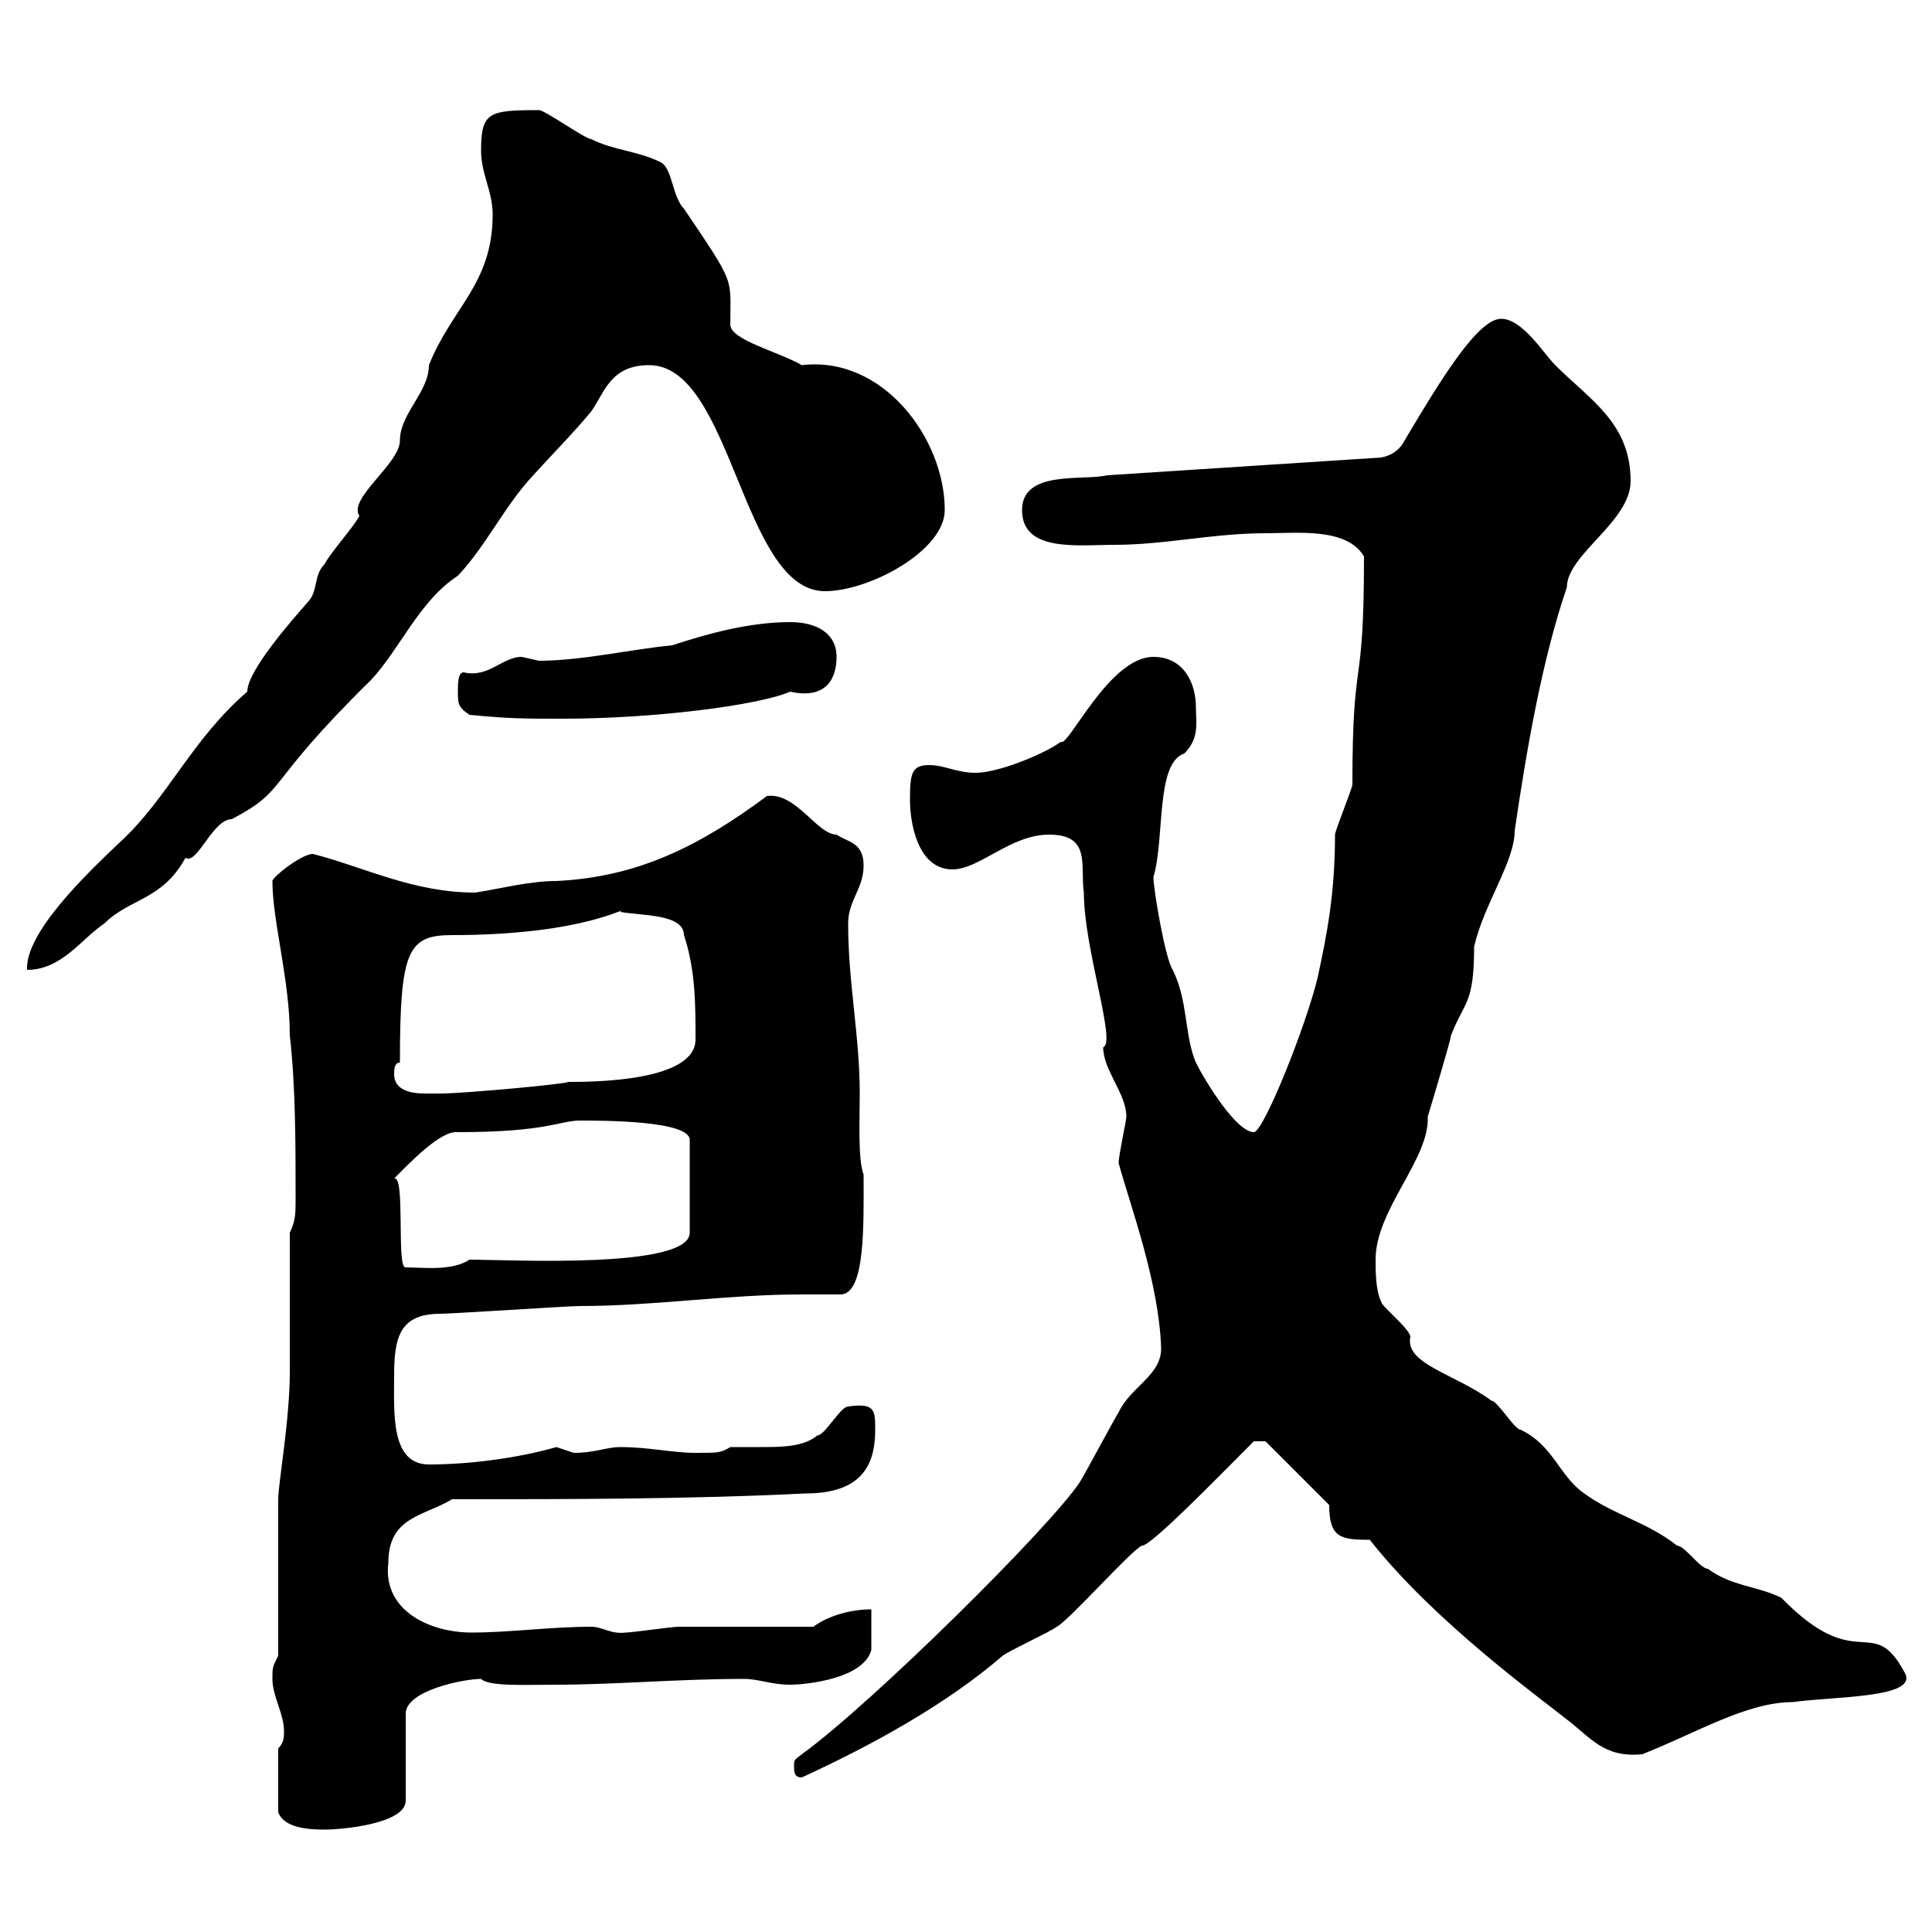 <svg xmlns="http://www.w3.org/2000/svg" xmlns:xlink="http://www.w3.org/1999/xlink" width="300" height="300"><path d="M43.20 271.50L43.20 281.40C44.10 283.80 47.70 284.10 50.40 284.10C53.10 284.10 63 283.20 63 279.60L63 266.10C63 262.50 72 260.70 74.70 260.70C75.90 261.90 81.30 261.60 86.40 261.60C95.40 261.60 105.30 260.70 115.50 260.70C117.90 260.70 119.70 261.60 122.70 261.60C125.10 261.60 134.10 260.70 135.30 256.20C135.30 255.30 135.30 250.80 135.30 249.90C132.30 249.90 128.70 250.80 126.30 252.60C123.30 252.60 108 252.60 105.30 252.60C104.40 252.60 98.10 253.50 97.20 253.50C94.80 253.80 93.60 252.60 91.80 252.60C85.50 252.60 79.20 253.50 73.20 253.50C66.90 253.50 59.40 250.20 60.30 242.70C60.30 235.50 65.70 235.50 70.20 232.80C88.20 232.80 107.10 232.80 125.10 231.90C134.40 231.90 135.90 226.80 135.90 222C135.90 219 135.90 217.80 131.70 218.40C130.50 218.40 128.10 222.90 126.90 222.90C124.80 224.70 121.20 224.70 118.20 224.70C116.40 224.70 114.60 224.70 113.40 224.70C111.90 225.60 111.60 225.60 108 225.60C104.40 225.60 100.80 224.70 96.30 224.70C94.20 224.70 92.40 225.60 89.10 225.60C89.10 225.60 86.40 224.70 86.40 224.70C80.10 226.50 72.60 227.40 66.60 227.40C60.60 227.40 61.20 219.30 61.20 213.60C61.20 207.60 62.10 204 68.40 204C70.20 204 88.20 202.80 90 202.80C101.70 202.80 112.80 201 124.50 201C126.60 201 128.40 201 130.50 201C134.40 201 134.10 190.20 134.10 182.40C133.20 180 133.50 174 133.50 169.80C133.50 160.80 131.70 152.70 131.70 143.40C131.70 139.80 134.10 138 134.10 134.40C134.10 130.80 131.70 130.80 129.90 129.60C126.90 129.60 123.60 123 119.10 123.60C108.60 131.40 99 136.20 86.40 136.80C82.20 136.80 77.70 138 73.80 138.60C64.20 138.60 56.70 134.70 48.60 132.60C46.80 132.60 42.30 136.20 42.30 136.80C42.30 143.10 45 152.10 45 160.80C45.90 168.60 45.90 177.60 45.90 186C45.90 188.40 45.90 189.60 45 191.40L45 213C45 220.50 43.20 230.40 43.20 232.80C43.20 236.40 43.20 253.50 43.20 257.10C42.30 258.90 42.30 258.90 42.30 260.70C42.30 263.40 44.10 266.10 44.10 268.80C44.10 269.70 44.10 270.60 43.20 271.50ZM123.30 274.20C123.30 275.10 123.30 276 124.50 276C135.60 270.90 147 264.60 155.70 257.10C156.90 256.20 162.90 253.50 164.10 252.60C165.90 251.70 175.50 240.90 177.30 240C178.50 240.30 189 229.50 194.70 223.80L196.50 223.80L206.40 233.70C206.40 238.80 208.20 239.10 212.70 239.10C222.60 251.70 238.80 263.40 243.30 267C246.90 269.70 249 273 255 272.40C263.40 269.10 271.20 264.30 278.40 264.30C284.70 263.40 297.90 263.70 295.80 259.80C290.70 250.20 288.60 260.40 276.60 248.10C273 246.30 268.80 246.30 265.20 243.60C264 243.60 261.60 240 260.40 240C255.90 236.40 250.50 235.20 246 231.90C242.10 229.20 241.20 224.40 236.10 222C235.20 222 232.50 217.50 231.60 217.50C225.90 213.30 218.10 211.80 219 207.60C219 206.40 214.50 202.80 214.50 202.20C213.60 200.40 213.60 197.40 213.60 195.60C213.60 187.80 222 180 221.70 173.40C222.60 170.40 225.30 161.40 225.30 160.80C227.40 155.40 228.90 156 228.90 147C230.40 140.40 235.20 133.80 235.20 129C237 116.70 239.40 102.60 243.30 91.20C243.30 86.10 253.20 81 253.20 74.70C253.20 65.70 246.90 62.10 241.50 56.70C239.70 54.90 236.40 49.50 233.10 49.50C229.50 49.50 223.80 58.80 218.10 68.40C217.20 70.20 215.40 71.10 213.60 71.10L171.90 73.80C168.30 74.70 158.70 72.90 158.70 79.20C158.70 85.80 167.40 84.60 173.10 84.60C180.90 84.60 188.40 82.80 196.50 82.80C201.60 82.80 209.10 81.90 211.80 86.40C211.80 108.60 210 100.50 210 121.80C210 122.40 207.30 129 207.30 129.60C207.30 138.60 206.10 144.90 204.60 151.80C202.80 159.30 196.20 175.80 194.70 175.80C192 175.80 187.20 168 185.70 165C183.90 160.80 184.50 155.40 182.10 150.60C180.90 148.80 179.10 138 179.10 136.20C180.90 130.20 179.40 118.50 183.90 117C186.30 114.60 185.70 112.20 185.70 109.80C185.70 106.20 183.90 102 179.10 102C172.20 102 165.90 116.10 164.70 115.20C162.30 117 155.10 120 151.50 120C148.50 120 146.70 118.80 144.30 118.80C141.60 118.80 141.30 120 141.30 124.20C141.30 127.80 142.50 135 147.90 135C152.10 135 156.90 129.60 162.90 129.60C169.50 129.60 167.70 134.40 168.30 138.60C168.30 147.30 173.40 162 171.30 162.60C171.30 166.20 174.90 169.80 174.90 173.40C174.90 174 173.70 179.40 173.70 180.60C175.50 187.20 180 199.20 180.30 209.40C180.30 213.60 175.50 215.40 173.70 219.30C173.10 220.20 168.30 229.20 167.70 230.10C163.20 237 135.30 264.60 124.50 272.40C123.30 273.30 123.30 273.30 123.30 274.20ZM61.20 183C63.60 180.60 68.40 175.50 71.10 175.80C84.90 175.80 87 174 90 174C93.60 174 107.10 174 107.10 177L107.10 191.40C107.10 197.10 79.20 195.60 72.90 195.60C70.20 197.40 65.70 196.80 63 196.80C61.50 197.10 63 182.40 61.20 183ZM61.20 166.80C61.20 166.20 61.20 165 62.10 165C62.10 147.60 63.30 145.20 70.20 145.20C91.20 145.20 97.80 140.40 96.30 141.60C99.60 142.20 106.20 141.90 106.20 145.20C108 150.60 108 156 108 161.40C108 168 91.80 168 88.20 168C88.20 168.30 72 169.80 68.40 169.80C67.50 169.80 66.90 169.80 66 169.80C63.60 169.80 61.20 169.20 61.20 166.80ZM38.40 107.40C29.70 114.90 26.10 123.90 18.60 130.80C13.20 135.90 3.90 144.90 4.20 150.60C9.60 150.60 12.60 145.80 16.20 143.40C20.10 139.50 25.20 139.80 28.80 133.20C30.60 134.40 33 127.20 36 127.20C45 122.40 40.50 122.40 57.60 105.60C62.10 100.80 65.10 93.30 71.10 89.40C75.60 84.60 78.30 78.60 82.80 73.80C85.50 70.80 88.80 67.50 91.80 63.90C93.90 60.90 94.80 56.70 100.80 56.70C113.70 56.70 115.20 91.80 128.10 91.80C135 91.80 146.70 85.50 146.70 79.20C146.70 68.10 137.10 55.20 124.50 56.70C120.90 54.60 113.40 52.80 113.40 50.40C113.40 42.90 114.30 44.40 106.20 32.40C104.40 30.60 104.40 26.10 102.60 25.20C99 23.40 95.40 23.40 91.80 21.60C90.90 21.60 84.60 17.10 83.70 17.10C75.90 17.10 74.70 17.40 74.70 23.40C74.70 27 76.50 29.70 76.50 33.30C76.50 44.10 70.20 47.70 66.60 56.70C66.60 60.90 62.10 64.20 62.10 68.40C62.10 72 54 77.40 55.80 80.10C54.90 81.90 51.30 85.80 50.40 87.60C48.60 89.40 49.50 91.80 47.70 93.60C45.60 96 38.40 104.10 38.40 107.40ZM72.90 111C79.20 111.60 81.30 111.60 87.30 111.60C101.70 111.60 117.90 109.50 122.70 107.40C128.10 108.60 129.90 105.60 129.90 102C129.90 98.40 126.90 96.60 122.70 96.60C116.40 96.60 109.80 98.40 104.40 100.20C98.10 100.80 90.30 102.60 83.70 102.60C83.70 102.60 81 102 81 102C78 102 75.90 105.30 72 104.40C71.10 104.40 71.10 106.20 71.10 107.40C71.10 109.20 71.10 109.80 72.90 111Z"/></svg>